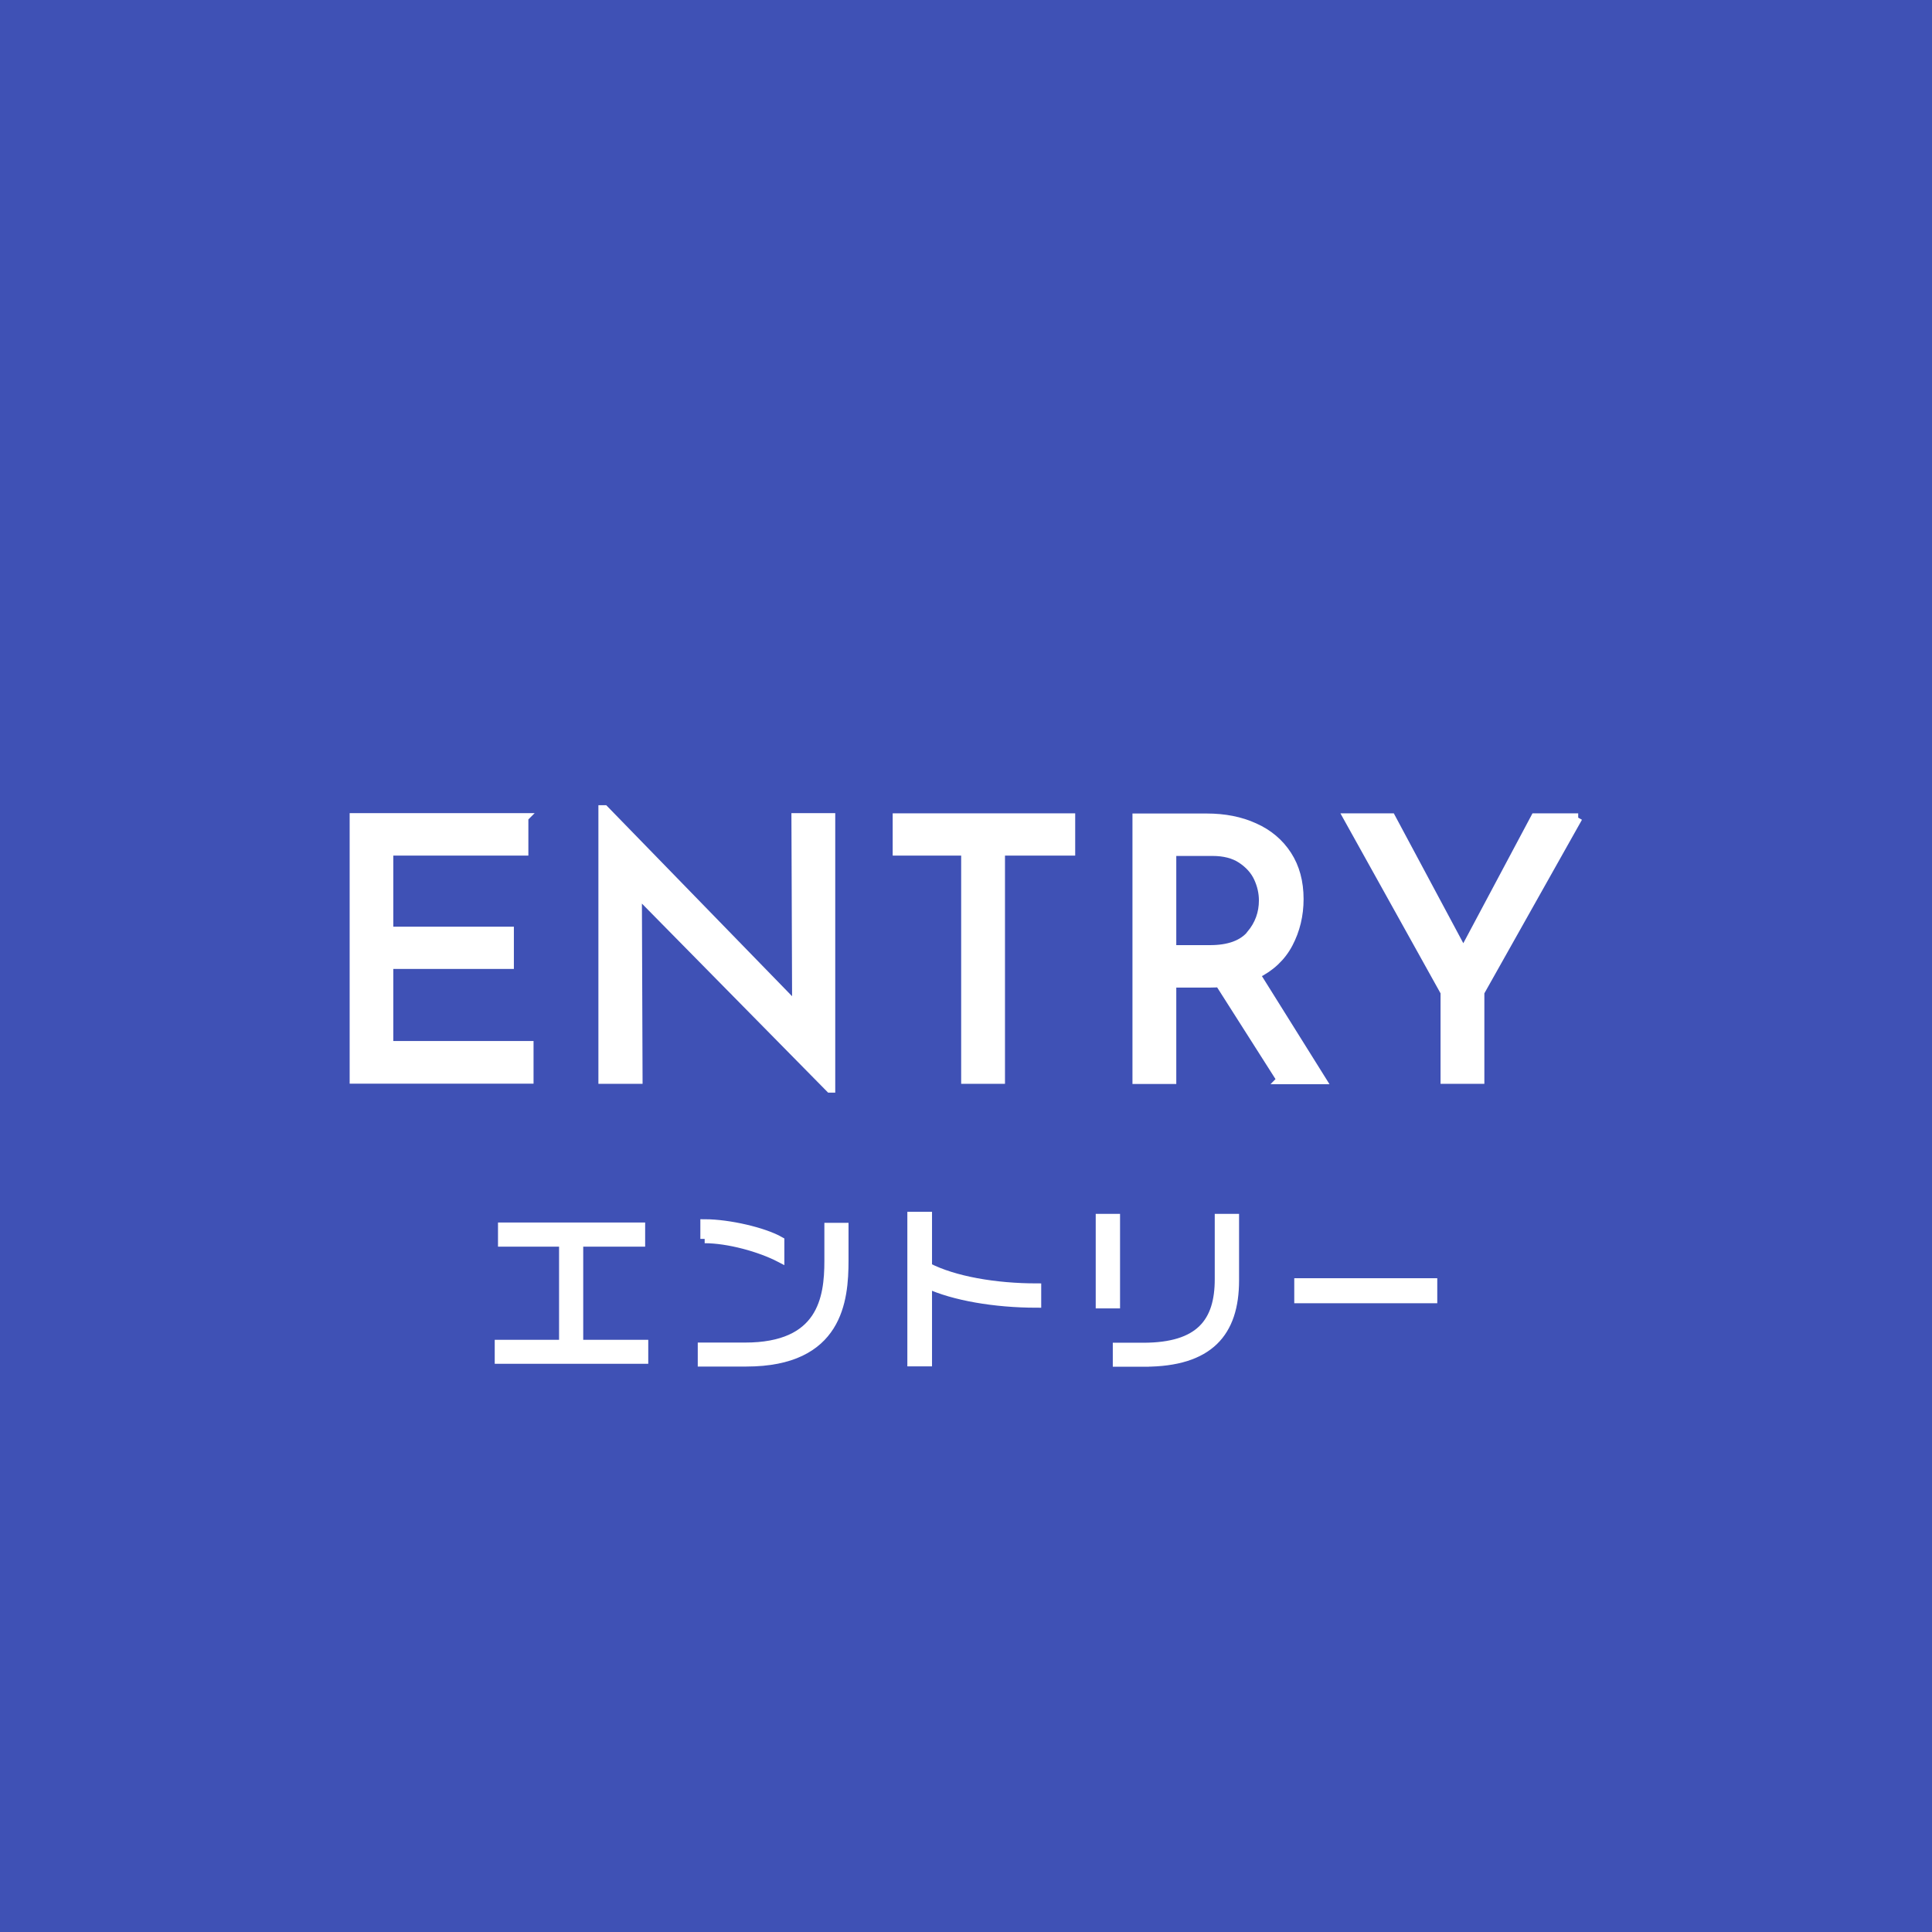 <?xml version="1.0" encoding="UTF-8"?><svg id="_レイヤー_2" xmlns="http://www.w3.org/2000/svg" width="112" height="112" viewBox="0 0 112 112"><defs><style>.cls-1{fill:#fff;stroke:#fff;stroke-miterlimit:10;stroke-width:.5px;}.cls-2{fill:#3f51b5;}</style></defs><g id="_レイヤー_2-2"><rect class="cls-2" width="112" height="112"/><path class="cls-1" d="M30.38,47.4v1.95h-7.83v4.62h6.99v1.95h-6.99v4.68h8.13v1.97h-10.16v-15.18h9.87Z"/><path class="cls-1" d="M48.17,47.4v15.69h-.06l-11.15-11.32.04,10.81h-2.06v-15.65h.1l11.13,11.44-.04-10.98h2.04Z"/><path class="cls-1" d="M62.08,47.4v1.95h-4.07v13.23h-2.04v-13.23h-3.97v-1.95h10.08Z"/><path class="cls-1" d="M74.26,62.59l-3.57-5.61c-.11.01-.28.02-.5.02h-2.25v5.59h-2.04v-15.18h4.05c1.04,0,1.96.18,2.77.55.81.36,1.45.9,1.91,1.61s.69,1.56.69,2.55c0,.94-.21,1.8-.62,2.58-.41.78-1.05,1.38-1.9,1.79l3.82,6.11h-2.37ZM72.51,54.17c.48-.57.72-1.23.72-1.97,0-.45-.1-.89-.3-1.32-.2-.43-.53-.79-.97-1.08-.44-.29-1-.43-1.67-.43h-2.35v5.67h2.21c1.09,0,1.88-.29,2.36-.86Z"/><path class="cls-1" d="M91.49,47.4l-5.69,10.12v5.06h-2.04v-5.06l-5.63-10.12h2.52l4.18,7.81,4.16-7.81h2.5Z"/><path class="cls-1" d="M28.93,78.81v-.89h3.73v-5.9h-3.54v-.9h8.03v.9h-3.59v5.9h3.77v.89h-8.4Z"/><path class="cls-1" d="M43.26,78.97h-2.56v-.89h2.49c4.45,0,4.85-2.8,4.85-4.98v-1.96h.9v1.93c0,2.3-.32,5.9-5.68,5.9ZM40.85,71.82v-.89c1.41,0,3.45.48,4.37,1.01v.99c-1.17-.61-3.01-1.11-4.37-1.11Z"/><path class="cls-1" d="M53.78,74.45v4.51h-.93v-8.46h.93v2.95c1.53.79,3.93,1.2,6.33,1.2v.91c-2.46,0-4.83-.42-6.33-1.11Z"/><path class="cls-1" d="M63.77,75.6v-4.98h.91v4.98h-.91ZM66.35,78.98h-1.59v-.89h1.51c3.3,0,4.4-1.46,4.4-3.93v-3.54h.91v3.6c0,3.04-1.48,4.76-5.23,4.76Z"/><path class="cls-1" d="M75.28,75.3v-.95h7.79v.95h-7.79Z"/></g></svg>